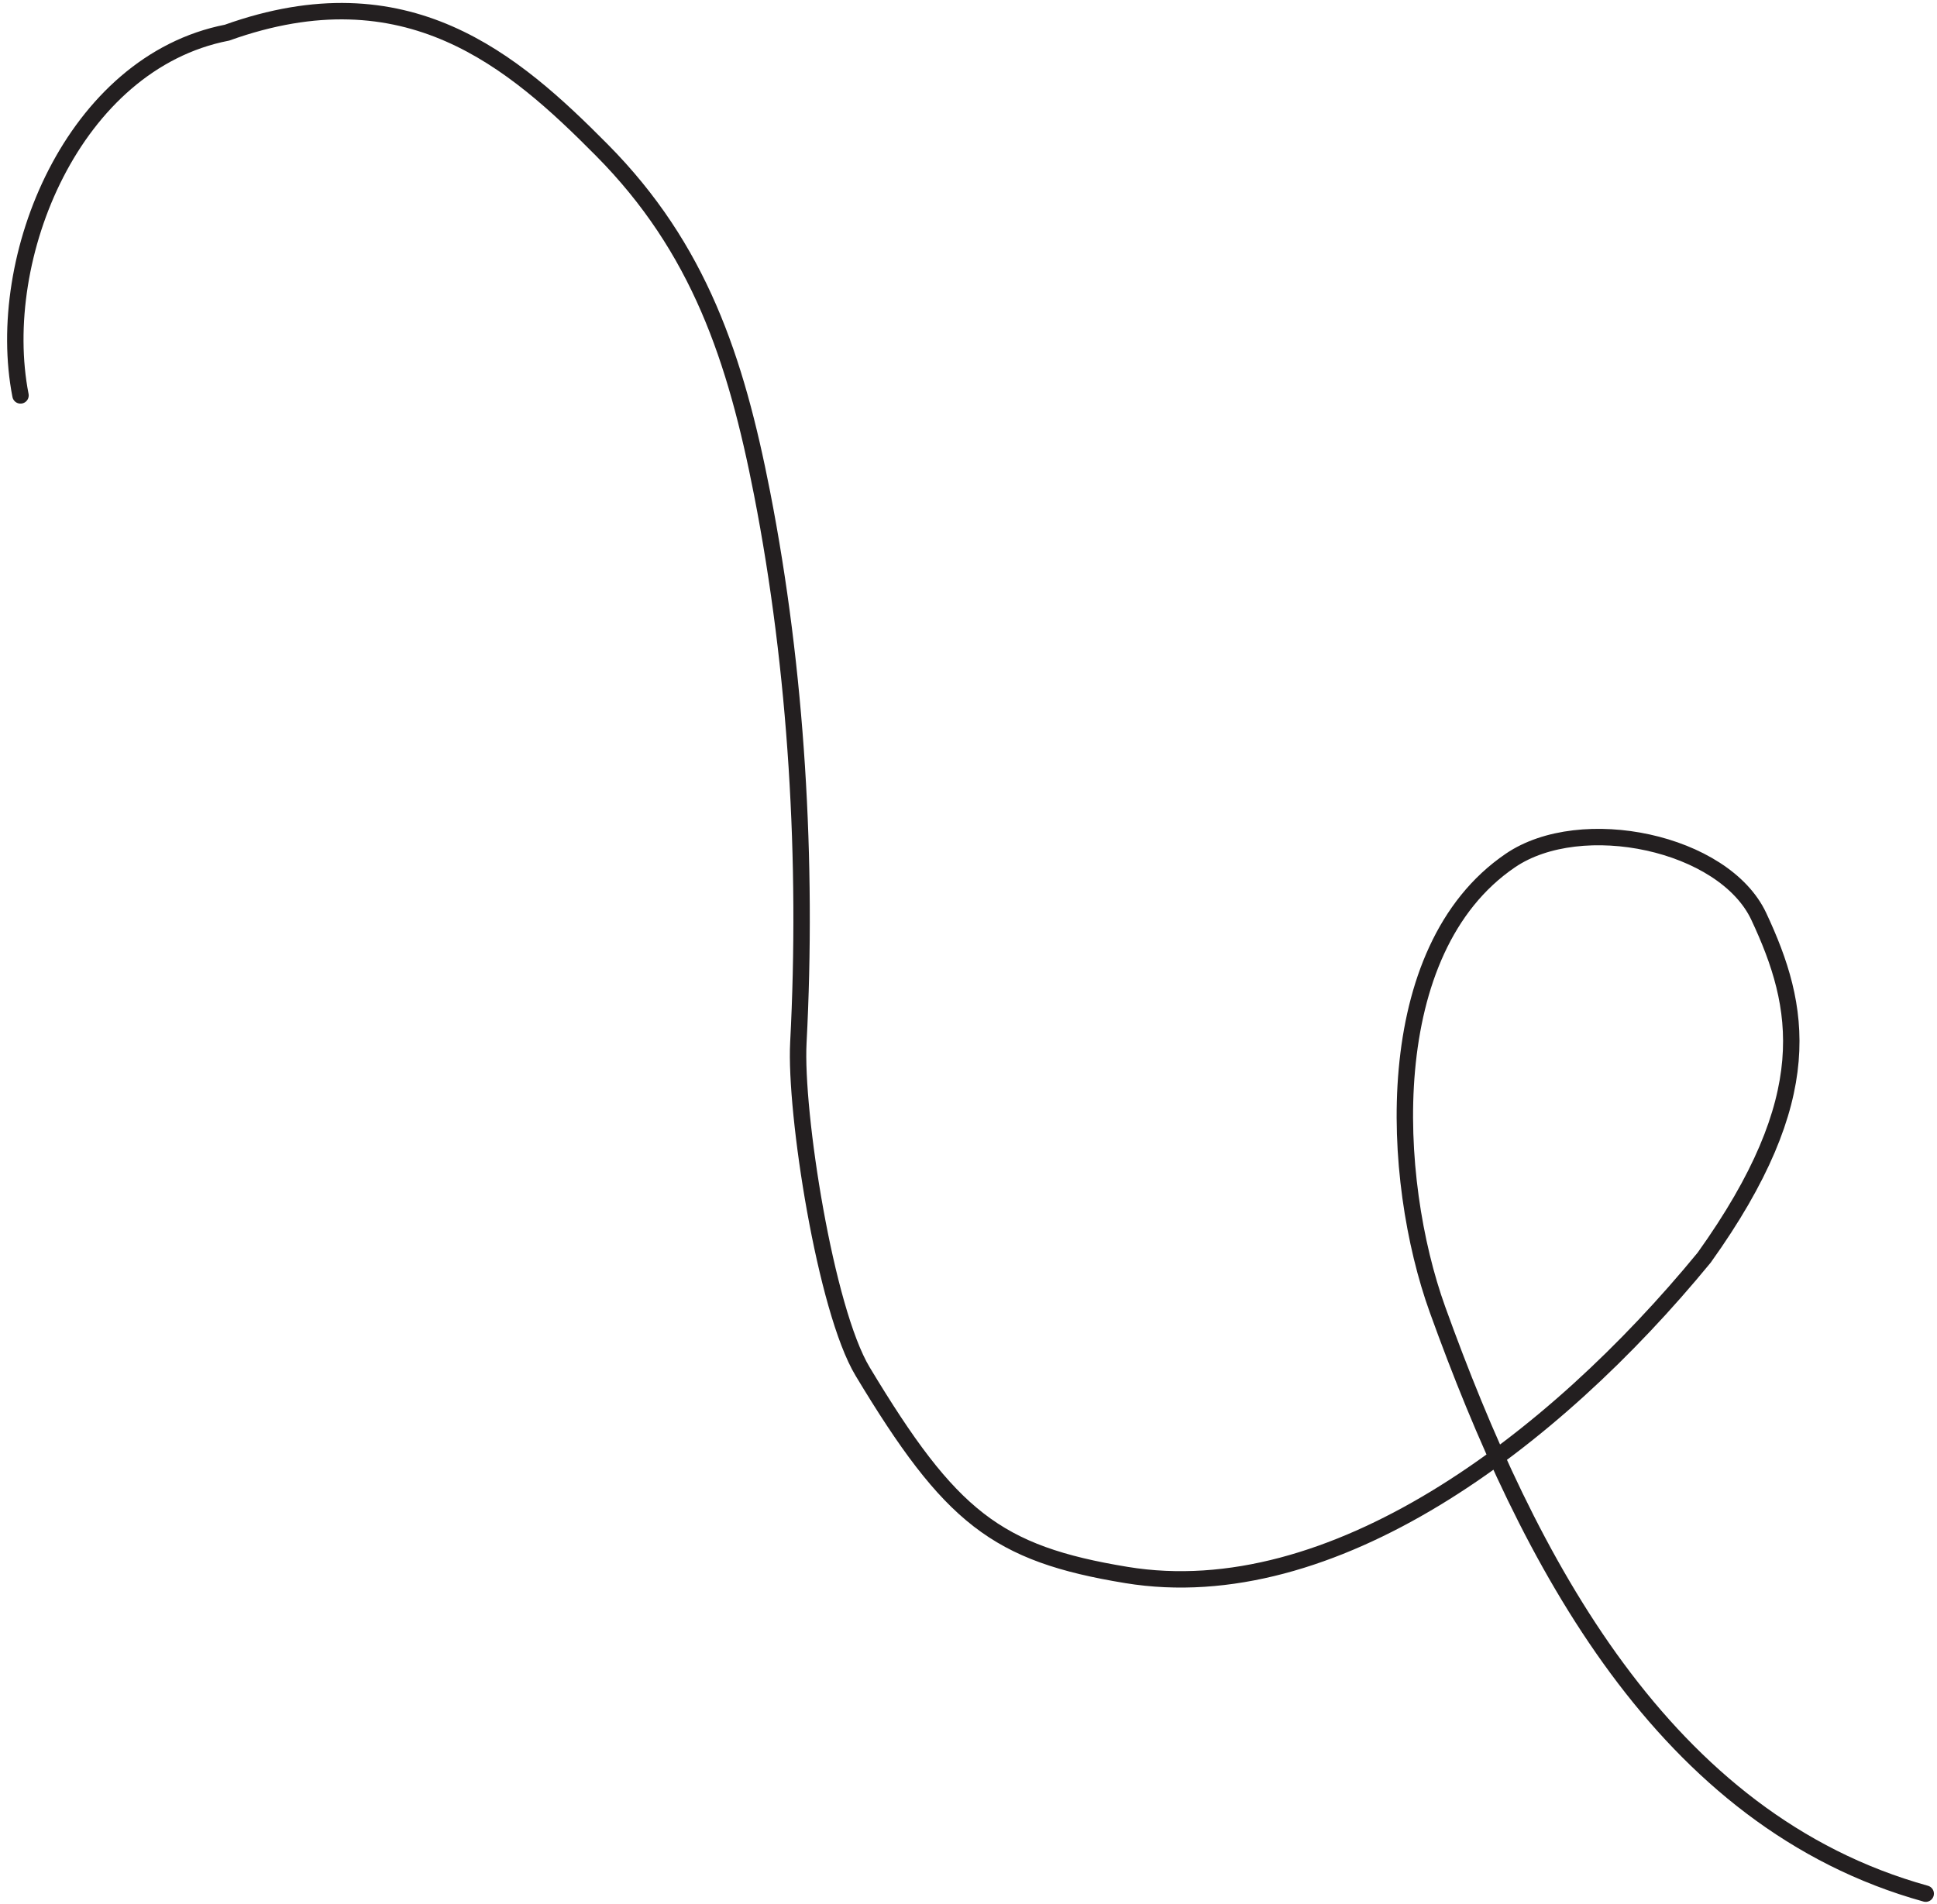 <?xml version="1.0" encoding="UTF-8"?> <svg xmlns="http://www.w3.org/2000/svg" width="236" height="232" viewBox="0 0 236 232" fill="none"> <path d="M2.498 48.187C-0.792 31.334 8.93 7.636 27.66 3.979C49.59 -3.87 62.546 7.407 73.33 18.289C85.202 30.27 89.654 43.757 92.855 60.147C97.074 81.757 98.422 105.004 97.272 127.047C96.825 135.612 100.568 159.606 105.1 167.139C115.797 184.919 121.401 189.338 137.239 191.94C162.237 196.046 189.113 175.829 207.632 153.264C221.64 133.686 219.443 122.701 214.288 111.687C210.043 102.62 192.649 98.994 184.019 104.869C167.961 115.802 169.41 143.703 175.147 159.607C186.181 190.199 202.641 221.895 234.625 230.775" stroke="#231F20" stroke-width="2" stroke-linecap="round"></path> </svg> 